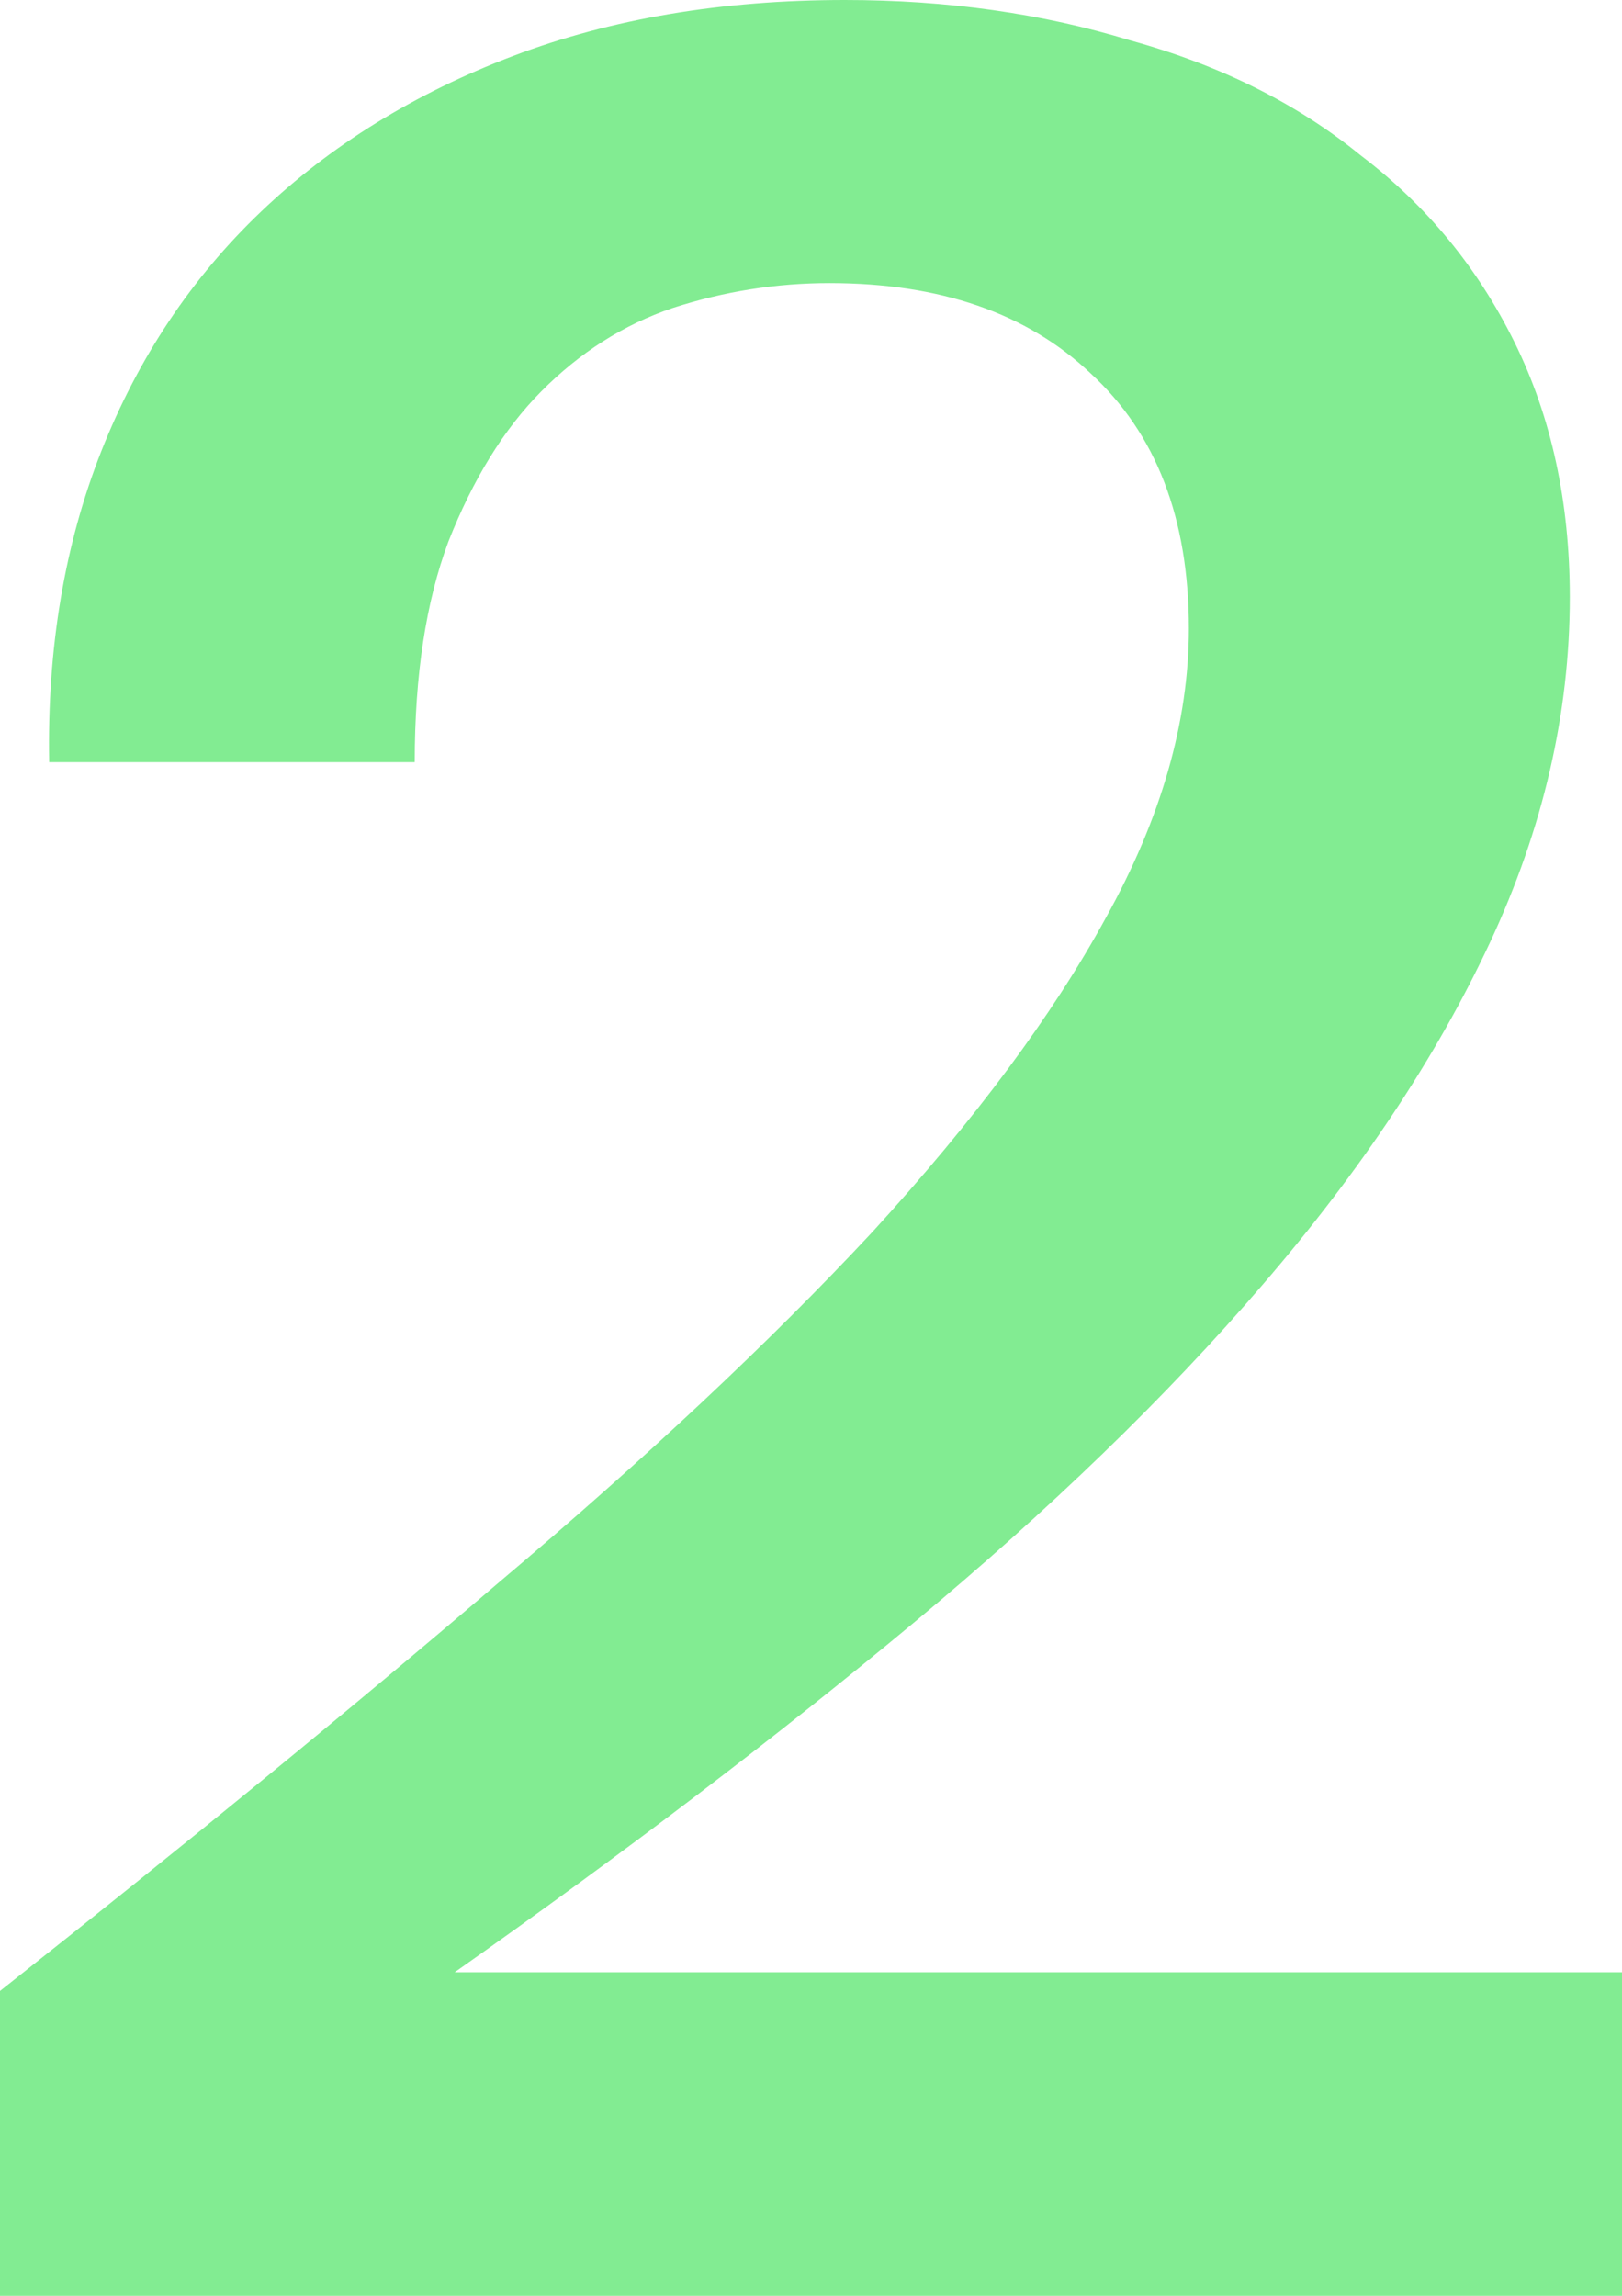<?xml version="1.0" encoding="UTF-8"?> <svg xmlns="http://www.w3.org/2000/svg" width="53" height="75" viewBox="0 0 53 75" fill="none"> <path opacity="0.7" d="M27.604 0C30.95 0 34.062 0.44 36.939 1.321C39.884 2.134 42.393 3.388 44.468 5.081C46.609 6.707 48.282 8.74 49.487 11.179C50.691 13.618 51.294 16.396 51.294 19.512C51.294 23.306 50.424 27.066 48.684 30.793C46.944 34.519 44.468 38.245 41.256 41.971C38.111 45.63 34.296 49.322 29.812 53.049C25.329 56.775 20.343 60.569 14.856 64.431H53V75H0V65.041C6.09 60.23 11.51 55.793 16.261 51.728C21.079 47.663 25.162 43.835 28.508 40.244C31.854 36.585 34.397 33.164 36.136 29.98C37.943 26.728 38.847 23.577 38.847 20.529C38.847 16.938 37.776 14.16 35.635 12.195C33.56 10.23 30.716 9.248 27.102 9.248C25.362 9.248 23.656 9.519 21.983 10.061C20.377 10.603 18.938 11.518 17.667 12.805C16.462 14.024 15.458 15.65 14.655 17.683C13.919 19.648 13.551 22.053 13.551 24.898H1.606C1.539 21.172 2.108 17.785 3.312 14.736C4.517 11.687 6.257 9.079 8.532 6.911C10.807 4.743 13.551 3.049 16.763 1.829C19.975 0.61 23.589 0 27.604 0Z" fill="#4DE564"></path> </svg> 